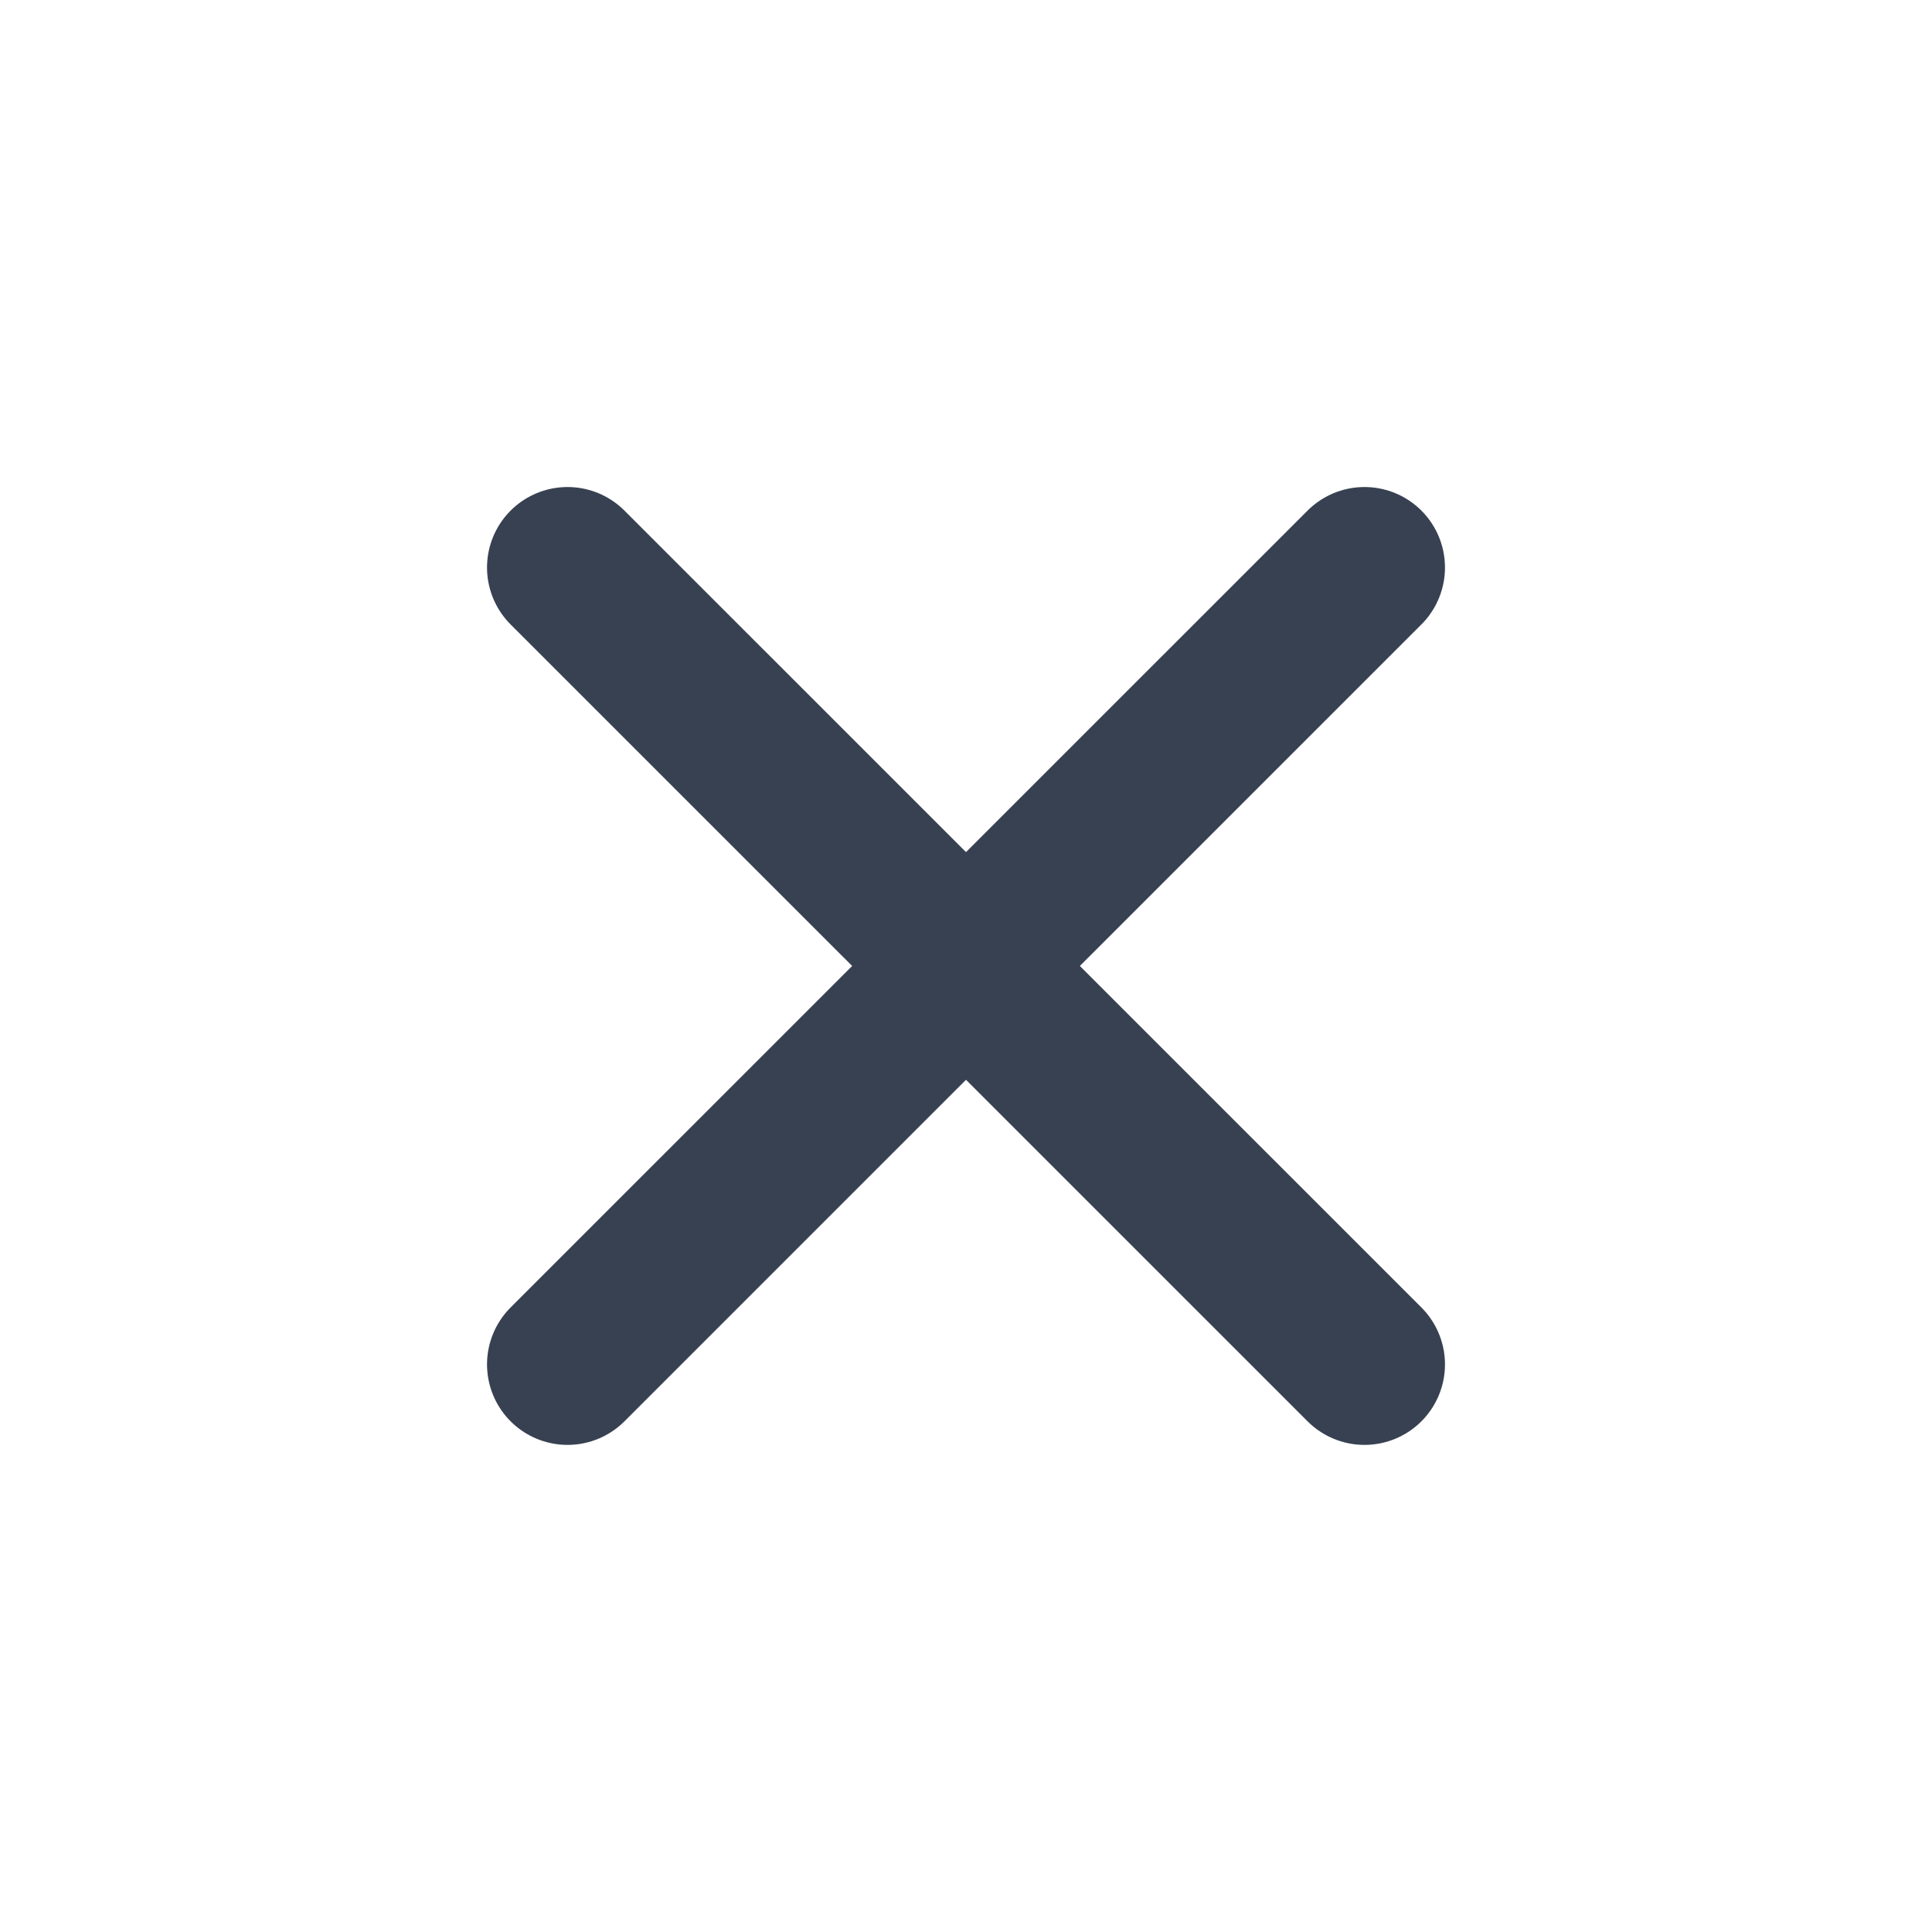 <svg width="24" height="24" viewBox="0 0 24 24" fill="none" xmlns="http://www.w3.org/2000/svg">
<path d="M7.05 7.05L16.95 16.949" stroke="#374151" stroke-width="2" stroke-linecap="round" stroke-linejoin="round"/>
<path d="M7.05 16.949L16.95 7.05" stroke="#374151" stroke-width="2" stroke-linecap="round" stroke-linejoin="round"/>
</svg>
